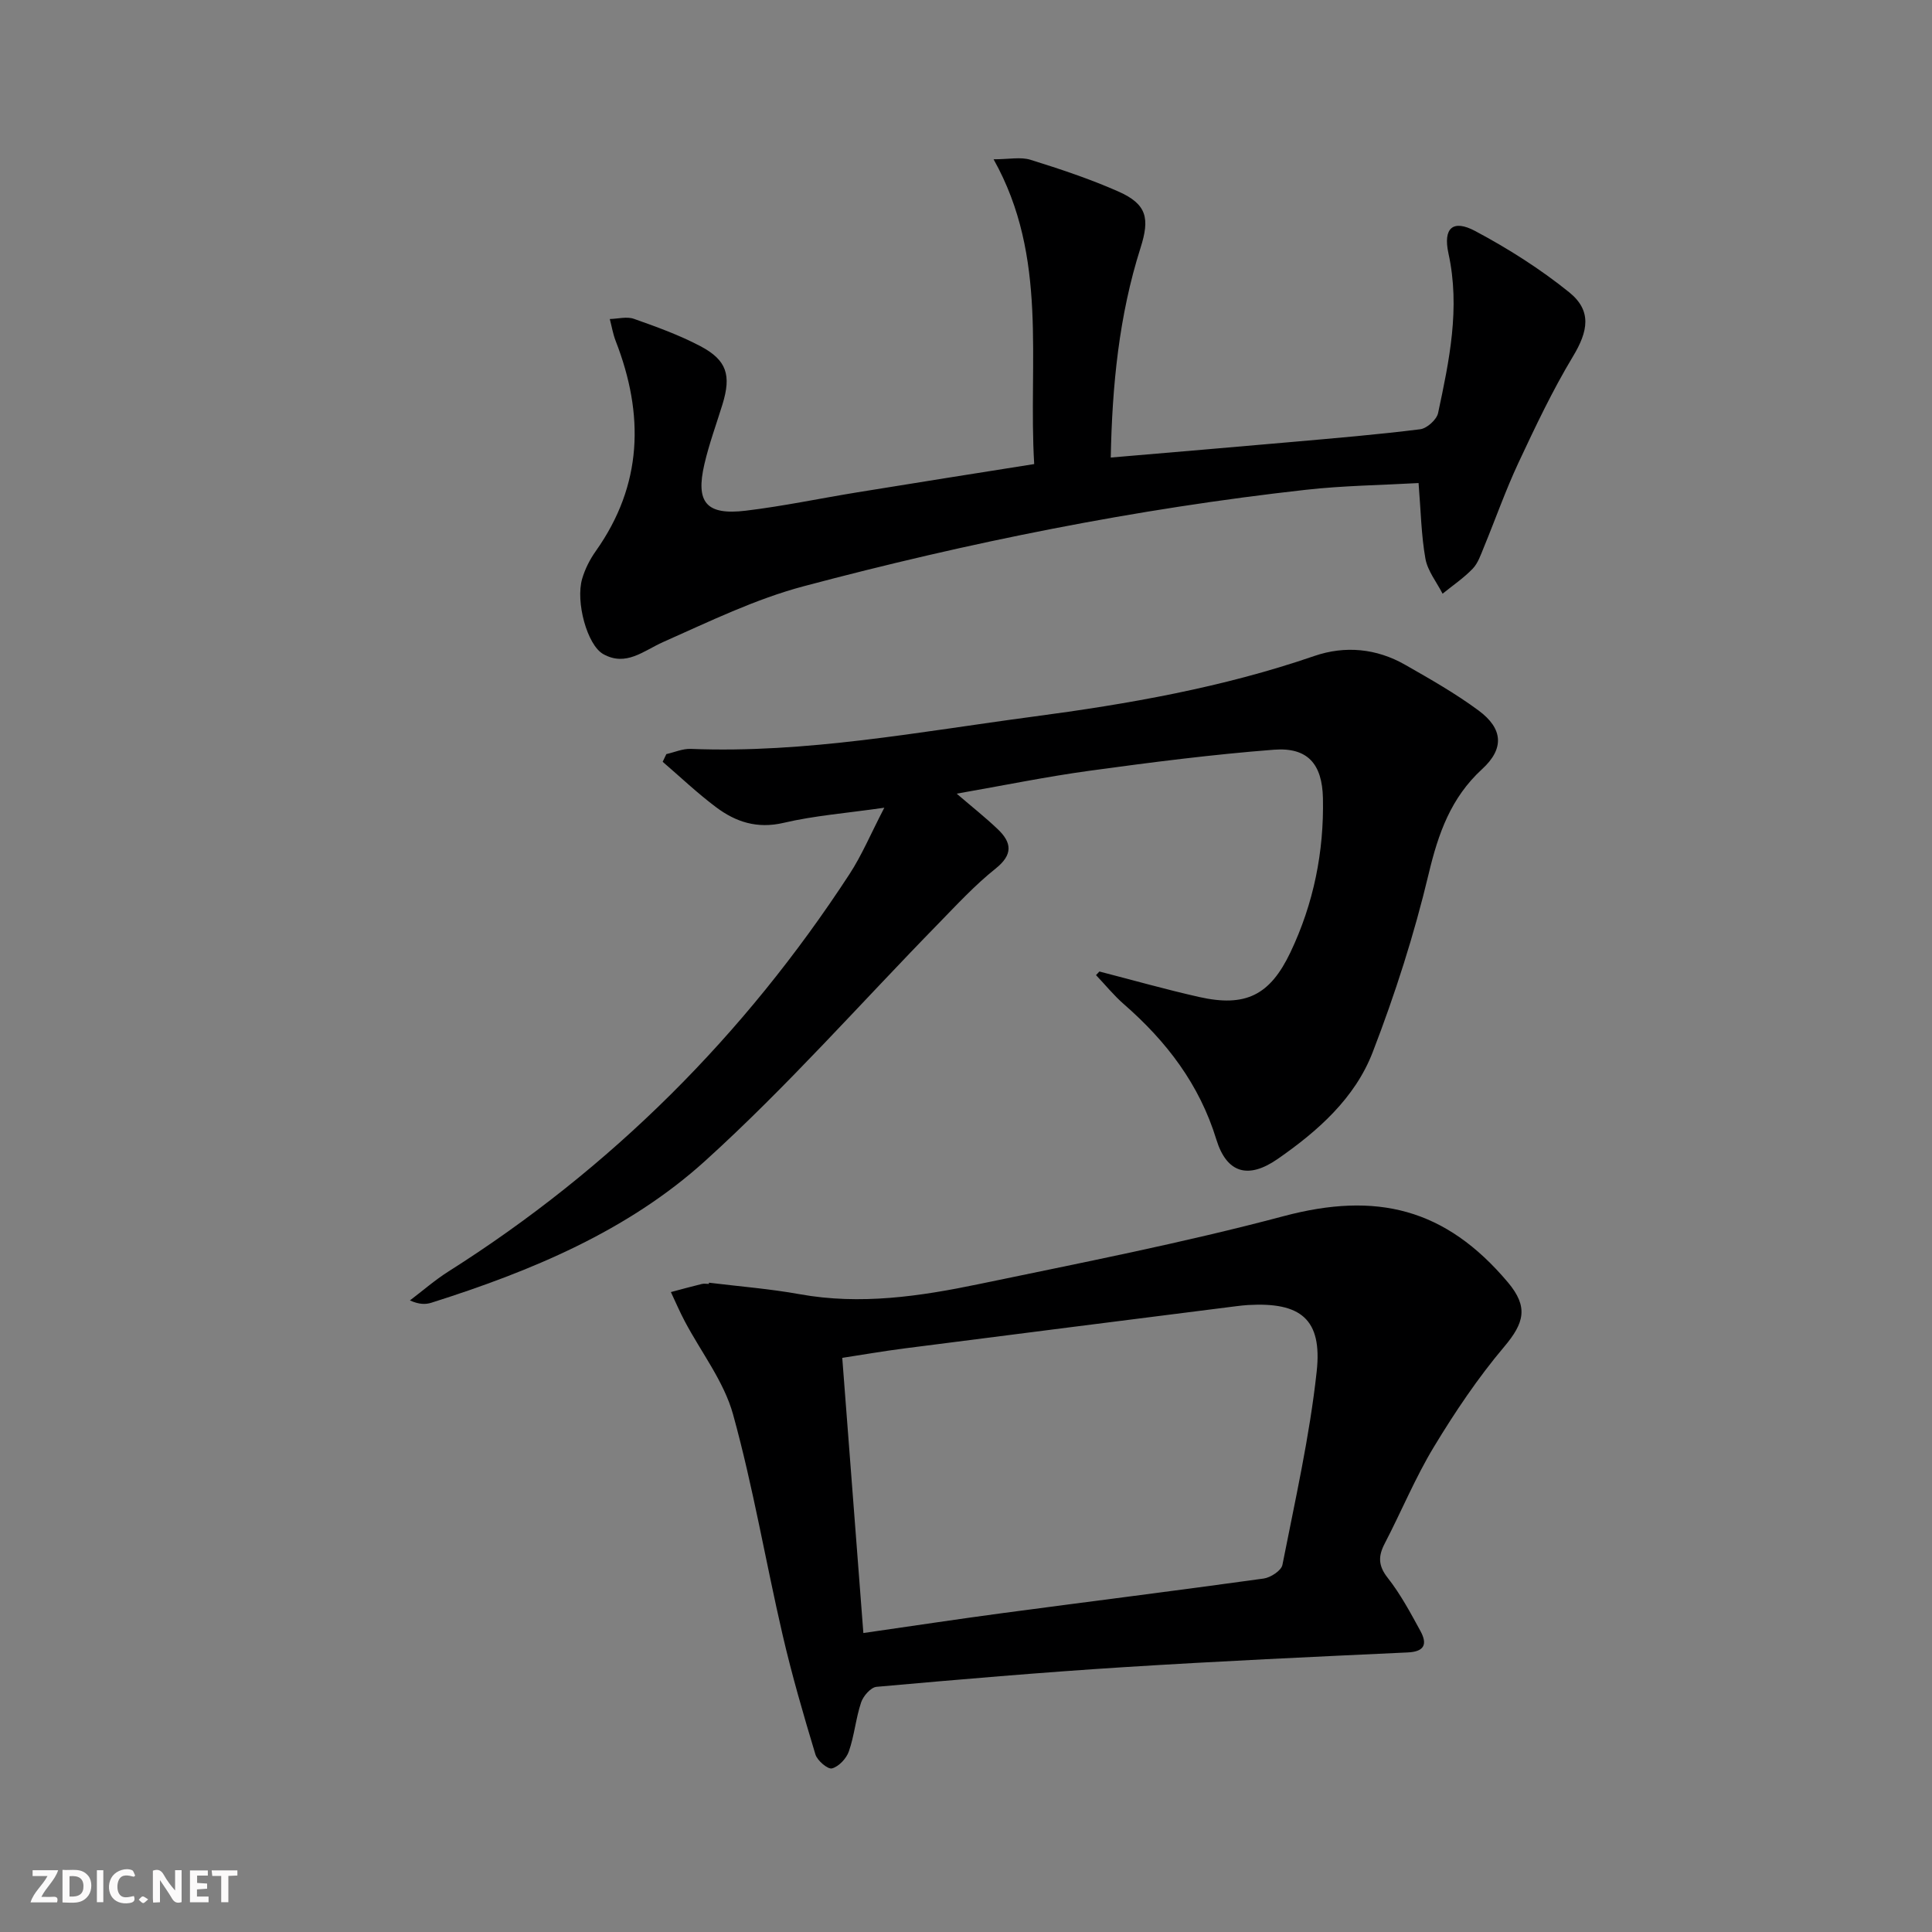 <svg enable-background="new 0 0 400 400" viewBox="0 0 400 400" xmlns="http://www.w3.org/2000/svg"><rect x="0" y="0" width="400" height="400" fill="#808080" stroke="none"/><g fill="#fbfafa"><path d="m37.59 393.81c-.92.31-1.52.05-2-.78-.7-1.2-1.52-2.34-2.47-3.78v4.59c-.55.03-.95.05-1.41.07-.03-.37-.06-.64-.06-.91 0-1.91 0-3.81 0-5.7 1.13-.41 1.77-.03 2.29.91.62 1.11 1.38 2.14 2.31 3.19v-4.2h1.35v6.61z"/><path d="m12.94 393.88v-6.75c1.9.19 3.93-.54 5.37 1.29.8 1.01.78 2.88.03 3.97-1.37 1.97-3.4 1.51-5.4 1.49m1.45-1.22c2.04.12 2.92-.58 2.89-2.21-.03-1.51-.98-2.19-2.89-2z"/><path d="m11.81 393.87h-5.49c.68-2.18 2.47-3.48 3.51-5.45h-3.08v-1.21h5.29c-.71 2.13-2.44 3.48-3.47 5.51.86 0 1.63.04 2.39-.01.79-.05 1.14.21.85 1.16"/><path d="m39.33 393.86v-6.61h3.7v1.07h-2.22v1.52c.68.04 1.34.09 2.07.13v1.07c-.72.05-1.38.09-2.1.14v1.48h2.4v1.19h-3.85z"/><path d="m27.71 388.56c-1.15-.3-2.46-.61-3.1.64-.37.73-.41 1.93-.06 2.67.63 1.35 1.99.93 3.17.68.35.94-.01 1.32-.93 1.46-1.62.25-3.05-.27-3.76-1.48-.73-1.25-.6-3.03.31-4.17.88-1.11 2.71-1.7 4-1.16.32.13.44.74.65 1.12-.1.08-.19.16-.28.24"/><path d="m49.15 387.24v1.07c-.59.02-1.17.05-1.87.08v5.44h-1.48v-5.44h-1.85c-.05-.4-.08-.73-.13-1.15z"/><path d="m20.06 387.21h1.33v6.62h-1.33z"/><path d="m30.68 393.25c-.49.38-.8.79-1.05.76-.32-.05-.6-.45-.9-.7.26-.24.51-.64.8-.67.29-.04.62.3 1.15.61"/></g><path d="m227.62 201.14c6.87 1.77 13.7 3.71 20.62 5.27 9.64 2.17 14.7-.34 18.94-9.26 4.79-10.08 6.95-20.76 6.72-31.9-.15-7.07-3.16-10.57-10.14-10.03-12.72.98-25.41 2.61-38.06 4.34-9.02 1.23-17.97 3.07-27.63 4.76 3.13 2.69 5.93 4.9 8.5 7.35 2.92 2.78 3.2 5.26-.45 8.17-4.26 3.4-8.02 7.47-11.84 11.39-16.04 16.41-31.27 33.71-48.24 49.08-16.06 14.56-36.1 22.87-56.71 29.4-1.22.39-2.56.38-4.46-.47 2.64-2 5.15-4.2 7.94-5.97 33.72-21.34 61.29-48.9 83.06-82.28 2.58-3.95 4.42-8.38 7.22-13.76-7.95 1.14-14.51 1.64-20.85 3.13-5.46 1.28-9.91-.17-14-3.25-3.86-2.89-7.38-6.24-11.04-9.39.25-.53.51-1.06.76-1.59 1.69-.38 3.39-1.15 5.07-1.08 23.9.95 47.3-3.55 70.8-6.67 19.73-2.61 39.33-6.04 58.27-12.56 6.37-2.19 12.87-1.58 18.81 1.81 5.19 2.96 10.42 5.93 15.21 9.47 5.1 3.77 5.35 7.91.74 12.13-6.47 5.94-9.08 13.32-11.07 21.69-2.99 12.53-6.95 24.91-11.59 36.93-3.67 9.53-11.36 16.33-19.67 22.1-6.09 4.23-10.55 2.97-12.7-4.03-3.5-11.42-10.32-20.32-19.14-28.01-2.09-1.82-3.85-4.01-5.77-6.02.24-.24.47-.49.7-.75z" fill="#000001"/><path d="m146.78 265.57c6.26.77 12.58 1.26 18.78 2.38 12.57 2.27 24.89.45 37.1-2.09 21.1-4.39 42.3-8.53 63.11-14.07 19.21-5.11 33.48-1.65 46.42 13.7 4.27 5.07 3.43 8.38-.78 13.36-5.42 6.42-10.17 13.49-14.53 20.7-3.87 6.39-6.73 13.37-10.19 20.02-1.37 2.63-1.36 4.6.63 7.12 2.65 3.37 4.71 7.23 6.78 11.02 1.42 2.62.91 4.25-2.66 4.41-19.6.91-39.21 1.81-58.79 3.05-17.08 1.08-34.14 2.55-51.18 4.07-1.19.11-2.75 1.91-3.19 3.24-1.1 3.29-1.39 6.85-2.53 10.12-.51 1.48-2.09 3.16-3.5 3.53-.86.23-3.05-1.62-3.43-2.91-2.48-8.21-4.88-16.47-6.81-24.82-3.51-15.17-6.09-30.58-10.24-45.57-1.89-6.83-6.62-12.87-10.01-19.3-1.04-1.96-1.91-4.01-2.86-6.02 2.12-.56 4.24-1.15 6.38-1.67.47-.12 1-.02 1.5-.02-.03-.08-.01-.17 0-.25zm31.97 72.53c10.09-1.45 19.58-2.89 29.1-4.16 17.93-2.39 35.87-4.63 53.78-7.12 1.44-.2 3.64-1.64 3.88-2.82 2.62-13.32 5.64-26.62 7.1-40.08 1.17-10.83-3.32-14.36-14.22-13.73-.83.05-1.66.15-2.48.25-22.88 2.9-45.75 5.79-68.62 8.73-4.35.56-8.68 1.31-12.91 1.96 1.47 19.3 2.89 37.82 4.37 56.97z" fill="#000001"/><path d="m214.12 96.08c-1.28-21.31 2.99-42.77-8.41-63.1 3.2 0 5.6-.53 7.63.1 6.16 1.92 12.33 3.97 18.23 6.58 5.92 2.63 6.5 5.57 4.56 11.67-4.45 14-5.87 28.45-6.16 43.4 13.03-1.12 25.41-2.15 37.79-3.25 8.77-.78 17.55-1.51 26.29-2.61 1.39-.18 3.4-1.99 3.69-3.35 2.32-10.88 4.62-21.76 2.15-33.04-1.15-5.27.91-7.11 5.53-4.65 6.82 3.63 13.46 7.84 19.46 12.68 4.75 3.84 3.92 8.08.79 13.28-4.25 7.06-7.8 14.56-11.3 22.04-2.67 5.71-4.76 11.68-7.17 17.52-.63 1.53-1.2 3.26-2.3 4.4-1.86 1.93-4.13 3.47-6.23 5.17-1.23-2.41-3.09-4.7-3.55-7.24-.87-4.88-.95-9.9-1.42-15.67-7.81.44-15.59.53-23.28 1.39-35.2 3.92-69.86 10.89-104.04 19.98-10.01 2.66-19.54 7.31-29.07 11.54-4.09 1.82-7.69 5.15-12.42 2.5-3.32-1.86-5.76-10.83-4.36-15.59.59-2.02 1.6-4.01 2.82-5.73 9.73-13.73 10.04-28.28 4.13-43.48-.57-1.46-.83-3.05-1.23-4.57 1.67-.04 3.52-.56 4.99-.04 4.68 1.65 9.41 3.36 13.79 5.67 5.47 2.89 6.4 6.03 4.55 12.04-1.27 4.12-2.77 8.18-3.74 12.37-1.86 7.97.4 10.63 8.59 9.64 7.73-.93 15.38-2.55 23.08-3.8 11.93-1.95 23.88-3.83 36.61-5.85z" fill="#000001"/></svg>
